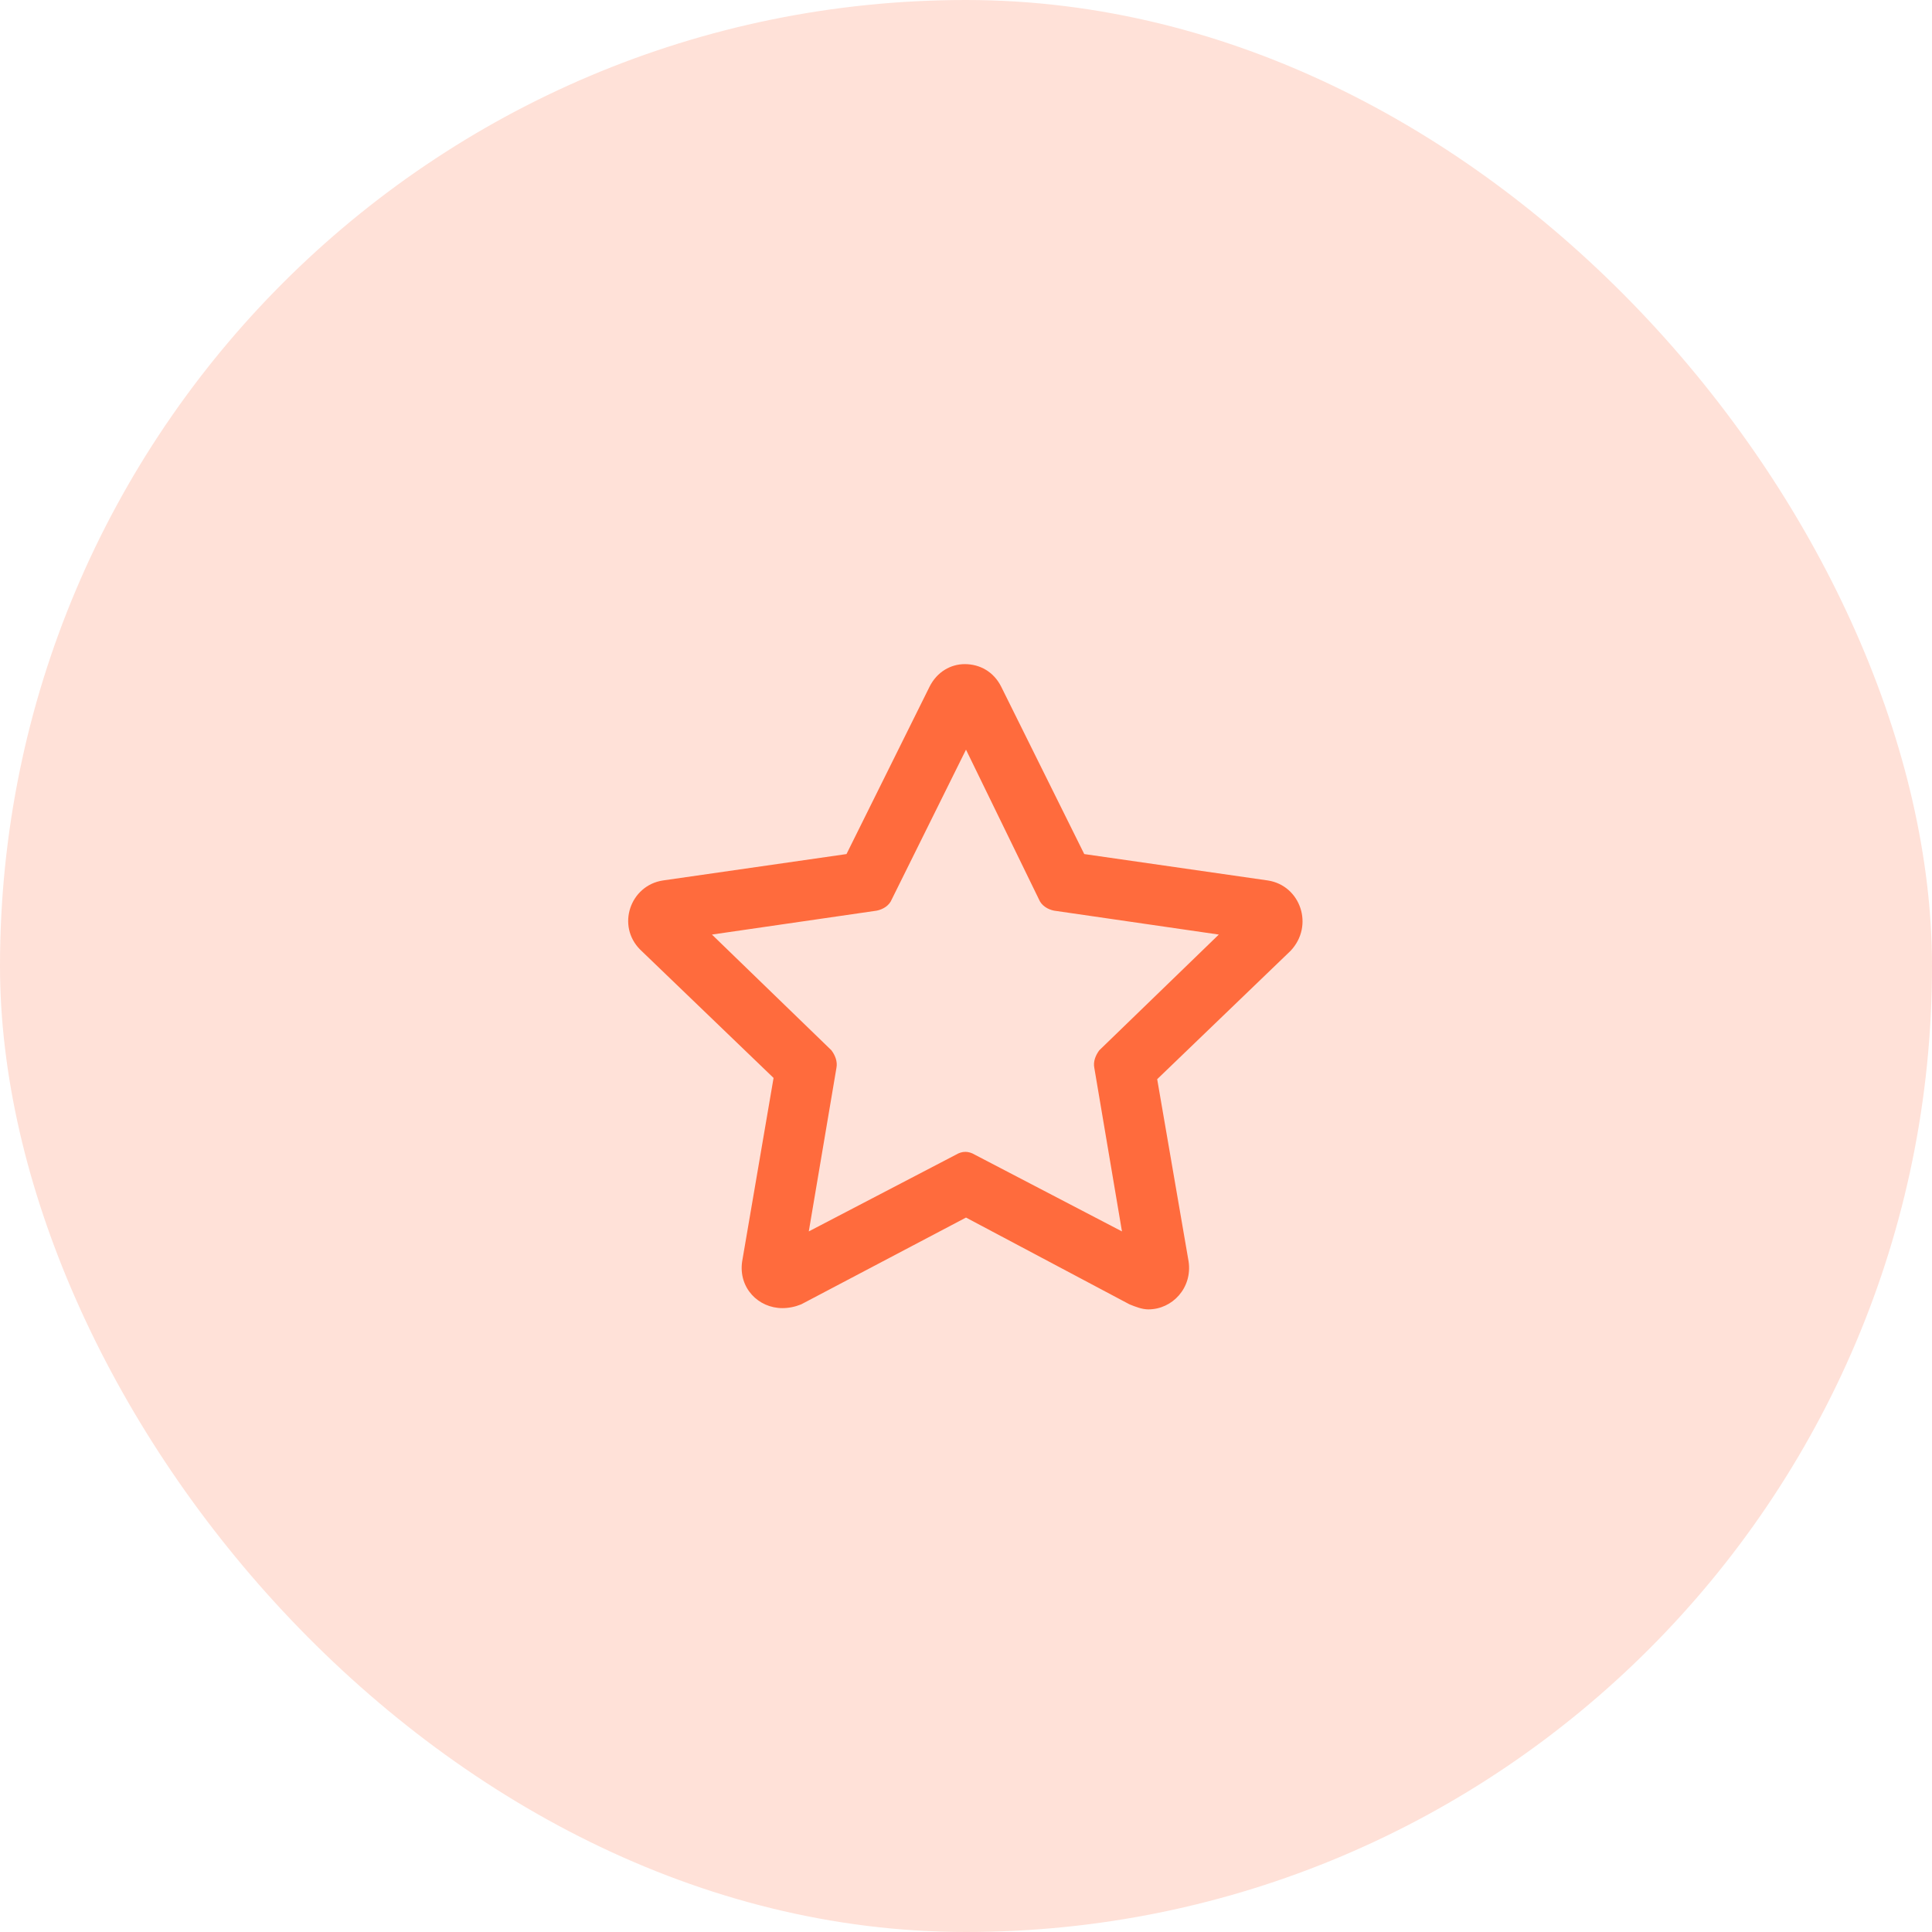 <svg width="48" height="48" viewBox="0 0 48 48" fill="none" xmlns="http://www.w3.org/2000/svg">
<rect width="48" height="48" rx="24" fill="#FF6B3D" fill-opacity="0.2"/>
<path d="M31.5 21.875C32.312 22 32.656 23 32.062 23.625L28.75 26.812L29.531 31.344C29.625 32 29.125 32.531 28.531 32.531C28.375 32.531 28.219 32.469 28.062 32.406L24 30.25L19.906 32.406C19.75 32.469 19.594 32.5 19.438 32.5C18.844 32.5 18.344 32 18.438 31.344L19.219 26.781L15.906 23.594C15.312 23 15.656 22 16.469 21.875L21.031 21.219L23.094 17.062C23.281 16.688 23.625 16.5 23.969 16.5C24.344 16.5 24.688 16.688 24.875 17.062L26.938 21.219L31.5 21.875ZM27.188 26.531C27.156 26.375 27.219 26.219 27.312 26.094L30.281 23.219L26.188 22.625C26.031 22.594 25.875 22.5 25.812 22.344L24 18.625L22.156 22.344C22.094 22.5 21.938 22.594 21.781 22.625L17.688 23.219L20.656 26.094C20.75 26.219 20.812 26.375 20.781 26.531L20.094 30.594L23.75 28.688C23.906 28.594 24.062 28.594 24.219 28.688L27.875 30.594L27.188 26.531Z" fill="#FF6B3D"/>
</svg>

